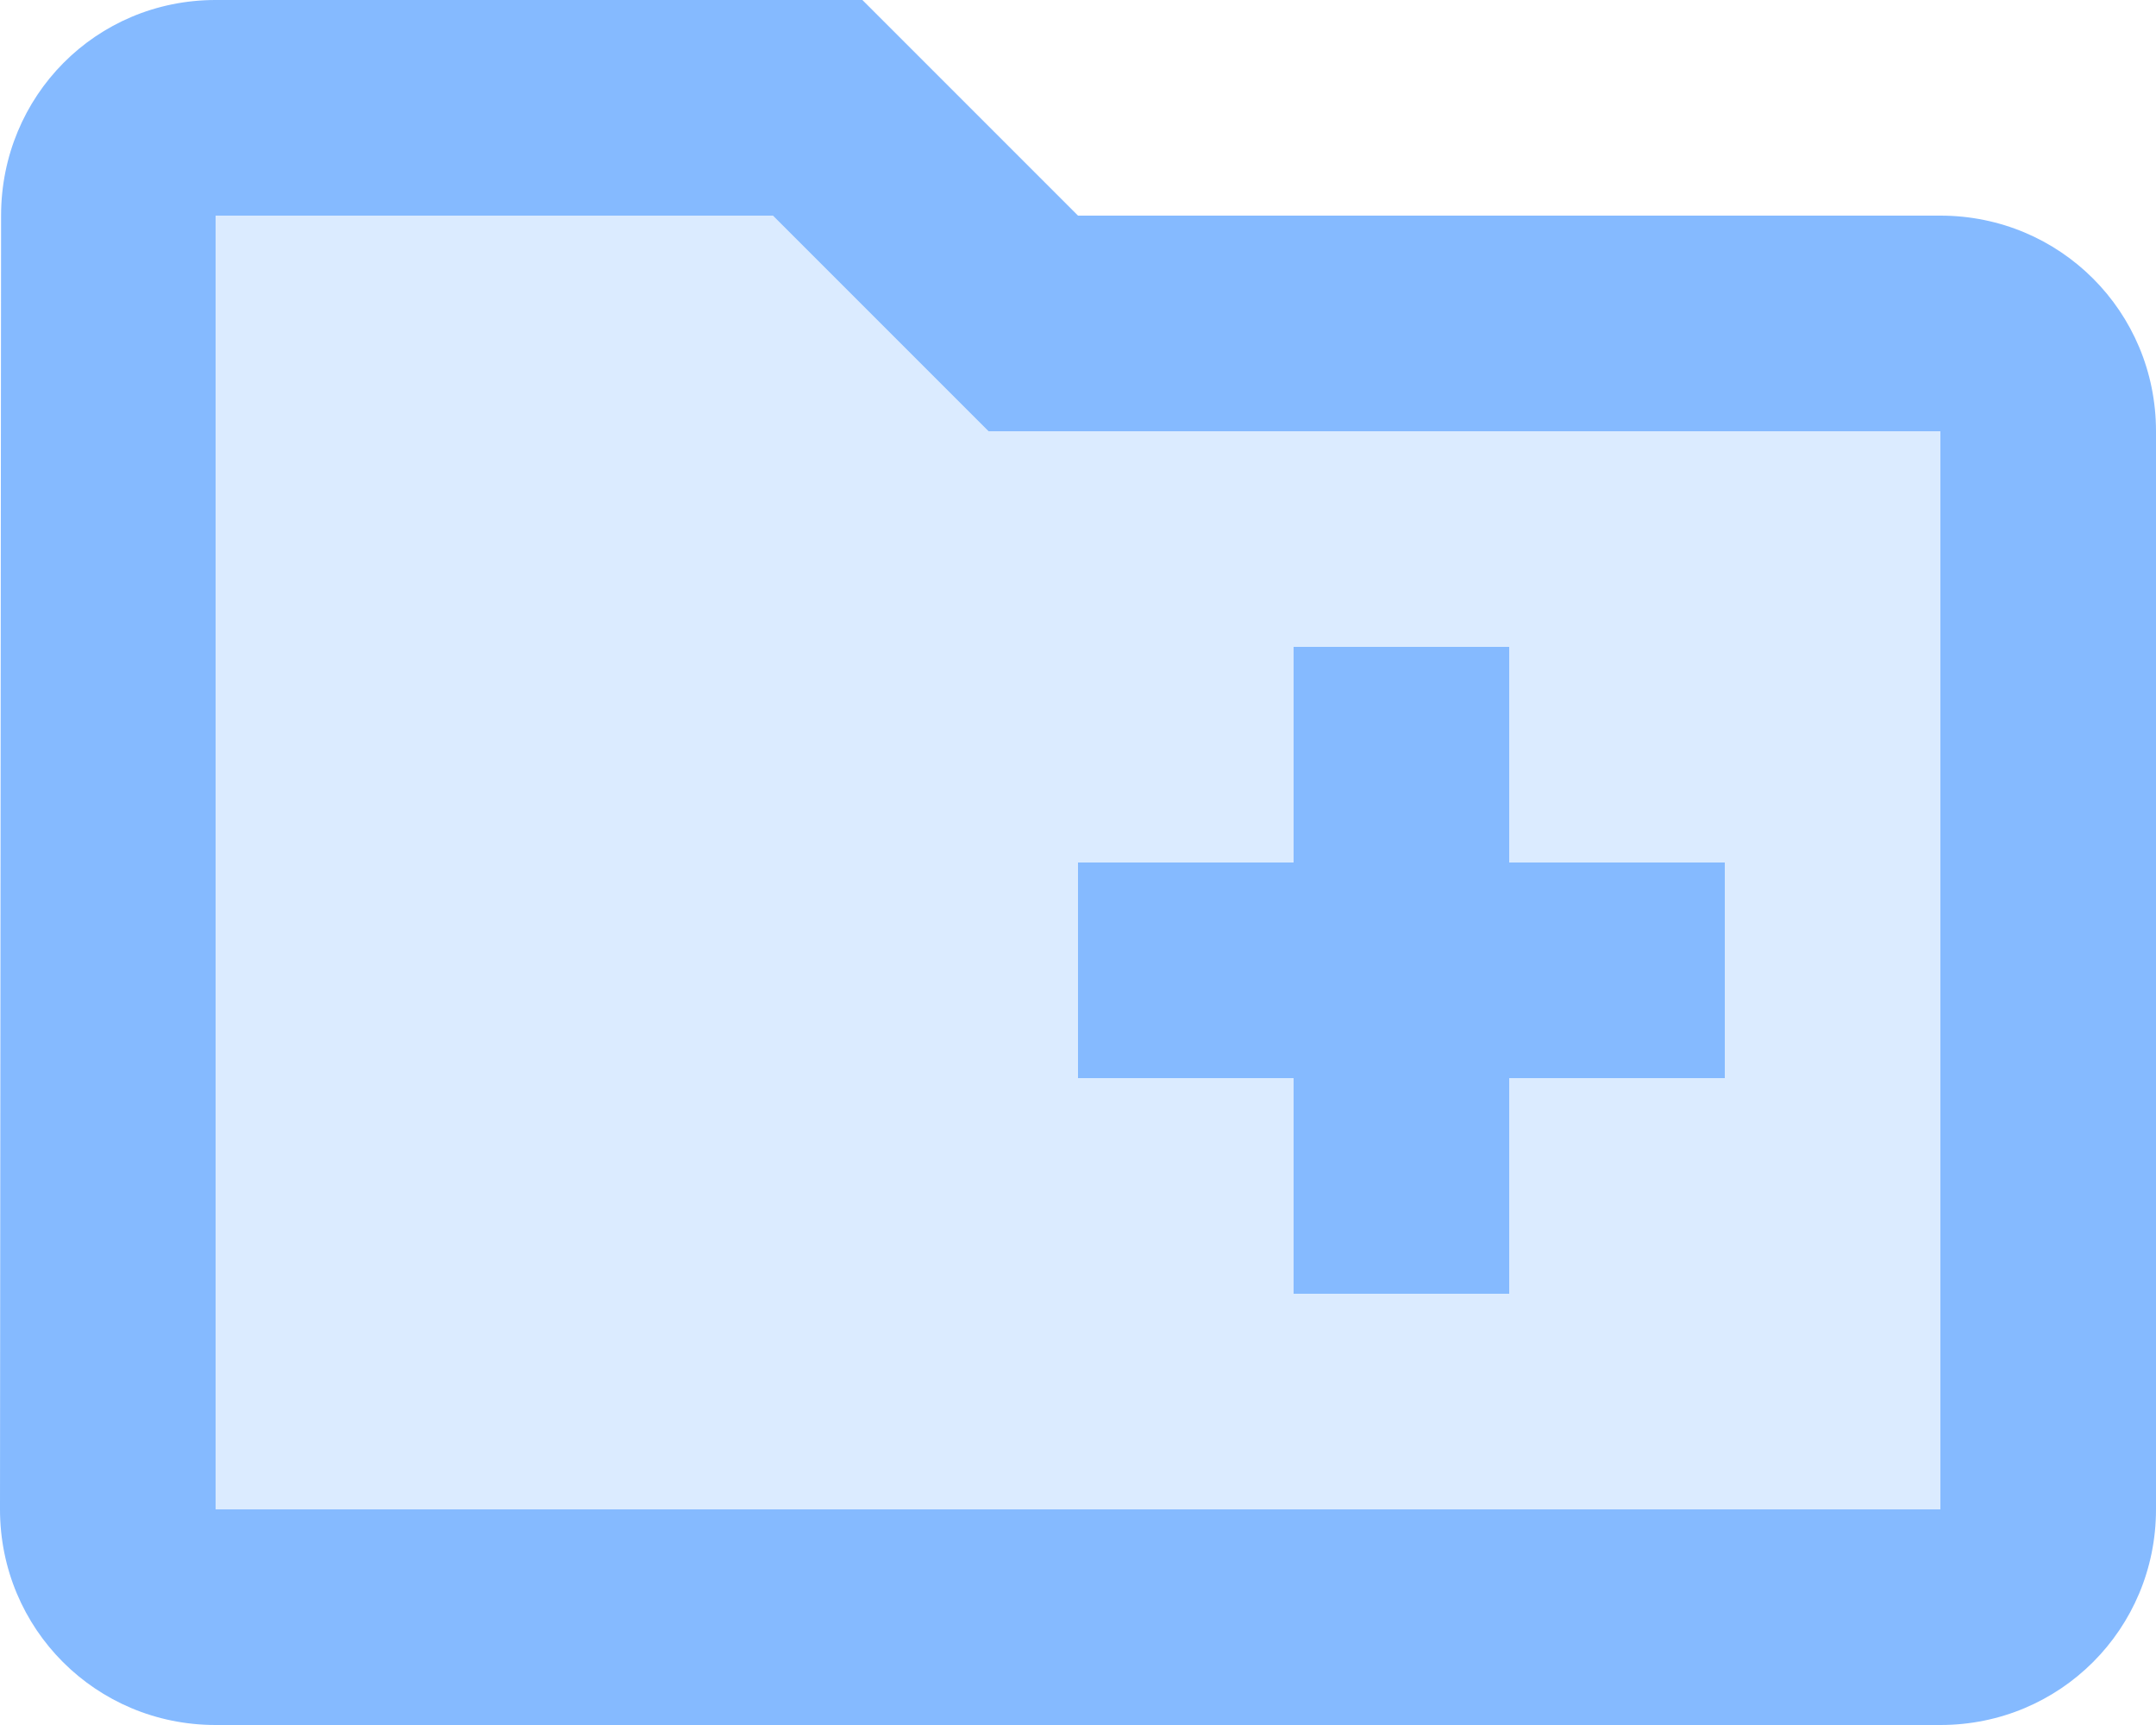 <svg width="40" height="32" xmlns="http://www.w3.org/2000/svg"><g fill="none" fill-rule="evenodd"><path d="M-4-8h48v48H-4z"/><path d="M18.34 8l-1.18-1.18L14.34 4H4v24h32V8H18.34zM24 12h4v4h4v4h-4v4h-4v-4h-4v-4h4v-4z" fill="#85BAFF" fill-rule="nonzero" opacity=".3"/><path d="M36 4H20l-4-4H4C1.78 0 .02 1.78.02 4L0 28c0 2.22 1.78 4 4 4h32c2.22 0 4-1.78 4-4V8c0-2.22-1.78-4-4-4zm0 24H4V4h10.34l2.82 2.82L18.34 8H36v20zm-16-8h4v4h4v-4h4v-4h-4v-4h-4v4h-4v4z" fill="#85BAFF" fill-rule="nonzero"/></g></svg>
